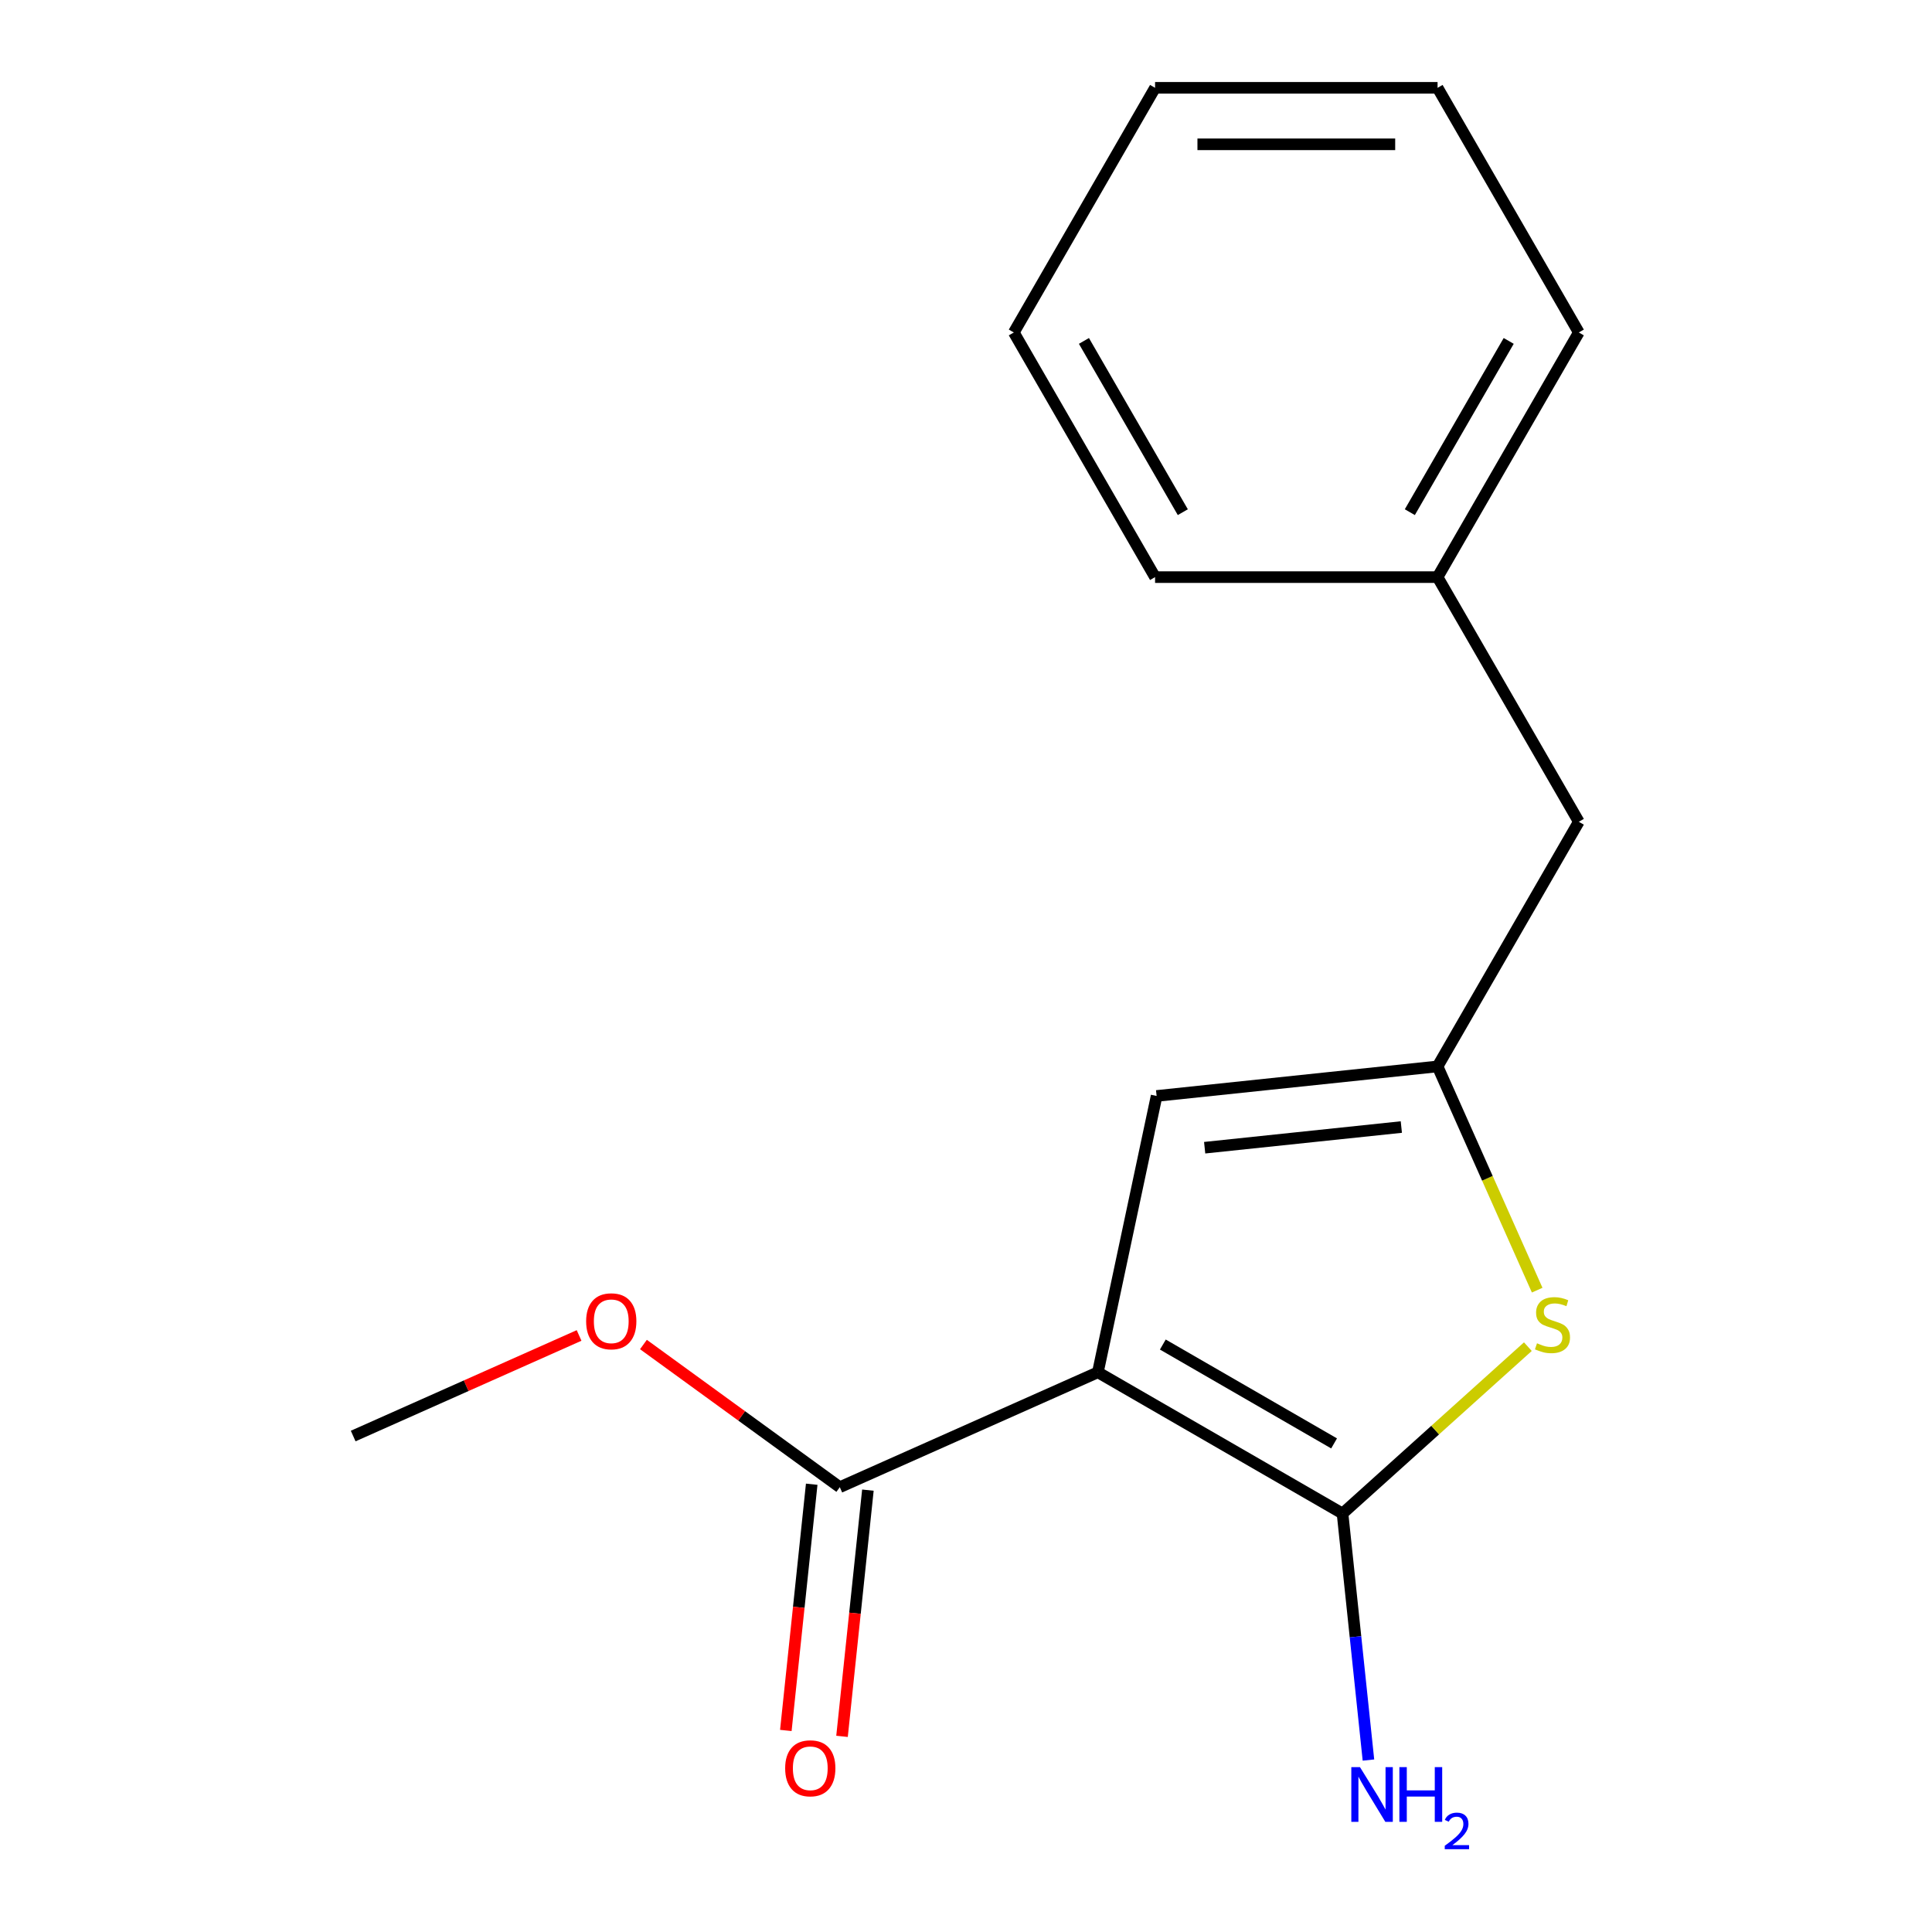 <?xml version='1.0' encoding='iso-8859-1'?>
<svg version='1.1' baseProfile='full'
              xmlns='http://www.w3.org/2000/svg'
                      xmlns:rdkit='http://www.rdkit.org/xml'
                      xmlns:xlink='http://www.w3.org/1999/xlink'
                  xml:space='preserve'
width='1000px' height='1000px' viewBox='0 0 1000 1000'>
<!-- END OF HEADER -->
<rect style='opacity:1.0;fill:#FFFFFF;stroke:none' width='1000' height='1000' x='0' y='0'> </rect>
<path class='bond-0' d='M 568.261,710.289 L 694.893,783.4' style='fill:none;fill-rule:evenodd;stroke:#000000;stroke-width:6px;stroke-linecap:butt;stroke-linejoin:miter;stroke-opacity:1' />
<path class='bond-0' d='M 601.878,695.93 L 690.52,747.107' style='fill:none;fill-rule:evenodd;stroke:#000000;stroke-width:6px;stroke-linecap:butt;stroke-linejoin:miter;stroke-opacity:1' />
<path class='bond-3' d='M 568.261,710.289 L 598.663,567.264' style='fill:none;fill-rule:evenodd;stroke:#000000;stroke-width:6px;stroke-linecap:butt;stroke-linejoin:miter;stroke-opacity:1' />
<path class='bond-4' d='M 568.261,710.289 L 434.682,769.763' style='fill:none;fill-rule:evenodd;stroke:#000000;stroke-width:6px;stroke-linecap:butt;stroke-linejoin:miter;stroke-opacity:1' />
<path class='bond-1' d='M 694.893,783.4 L 742.857,740.213' style='fill:none;fill-rule:evenodd;stroke:#000000;stroke-width:6px;stroke-linecap:butt;stroke-linejoin:miter;stroke-opacity:1' />
<path class='bond-1' d='M 742.857,740.213 L 790.821,697.026' style='fill:none;fill-rule:evenodd;stroke:#CCCC00;stroke-width:6px;stroke-linecap:butt;stroke-linejoin:miter;stroke-opacity:1' />
<path class='bond-5' d='M 694.893,783.4 L 701.599,847.202' style='fill:none;fill-rule:evenodd;stroke:#000000;stroke-width:6px;stroke-linecap:butt;stroke-linejoin:miter;stroke-opacity:1' />
<path class='bond-5' d='M 701.599,847.202 L 708.304,911.005' style='fill:none;fill-rule:evenodd;stroke:#0000FF;stroke-width:6px;stroke-linecap:butt;stroke-linejoin:miter;stroke-opacity:1' />
<path class='bond-16' d='M 795.642,667.783 L 769.862,609.881' style='fill:none;fill-rule:evenodd;stroke:#CCCC00;stroke-width:6px;stroke-linecap:butt;stroke-linejoin:miter;stroke-opacity:1' />
<path class='bond-16' d='M 769.862,609.881 L 744.083,551.979' style='fill:none;fill-rule:evenodd;stroke:#000000;stroke-width:6px;stroke-linecap:butt;stroke-linejoin:miter;stroke-opacity:1' />
<path class='bond-2' d='M 744.083,551.979 L 598.663,567.264' style='fill:none;fill-rule:evenodd;stroke:#000000;stroke-width:6px;stroke-linecap:butt;stroke-linejoin:miter;stroke-opacity:1' />
<path class='bond-2' d='M 725.326,583.356 L 623.532,594.055' style='fill:none;fill-rule:evenodd;stroke:#000000;stroke-width:6px;stroke-linecap:butt;stroke-linejoin:miter;stroke-opacity:1' />
<path class='bond-7' d='M 744.083,551.979 L 817.193,425.348' style='fill:none;fill-rule:evenodd;stroke:#000000;stroke-width:6px;stroke-linecap:butt;stroke-linejoin:miter;stroke-opacity:1' />
<path class='bond-6' d='M 420.14,768.234 L 413.442,831.957' style='fill:none;fill-rule:evenodd;stroke:#000000;stroke-width:6px;stroke-linecap:butt;stroke-linejoin:miter;stroke-opacity:1' />
<path class='bond-6' d='M 413.442,831.957 L 406.745,895.679' style='fill:none;fill-rule:evenodd;stroke:#FF0000;stroke-width:6px;stroke-linecap:butt;stroke-linejoin:miter;stroke-opacity:1' />
<path class='bond-6' d='M 449.224,771.291 L 442.526,835.014' style='fill:none;fill-rule:evenodd;stroke:#000000;stroke-width:6px;stroke-linecap:butt;stroke-linejoin:miter;stroke-opacity:1' />
<path class='bond-6' d='M 442.526,835.014 L 435.829,898.736' style='fill:none;fill-rule:evenodd;stroke:#FF0000;stroke-width:6px;stroke-linecap:butt;stroke-linejoin:miter;stroke-opacity:1' />
<path class='bond-8' d='M 434.682,769.763 L 383.862,732.84' style='fill:none;fill-rule:evenodd;stroke:#000000;stroke-width:6px;stroke-linecap:butt;stroke-linejoin:miter;stroke-opacity:1' />
<path class='bond-8' d='M 383.862,732.84 L 333.042,695.917' style='fill:none;fill-rule:evenodd;stroke:#FF0000;stroke-width:6px;stroke-linecap:butt;stroke-linejoin:miter;stroke-opacity:1' />
<path class='bond-9' d='M 817.193,425.348 L 744.083,298.717' style='fill:none;fill-rule:evenodd;stroke:#000000;stroke-width:6px;stroke-linecap:butt;stroke-linejoin:miter;stroke-opacity:1' />
<path class='bond-10' d='M 299.731,691.232 L 241.269,717.261' style='fill:none;fill-rule:evenodd;stroke:#FF0000;stroke-width:6px;stroke-linecap:butt;stroke-linejoin:miter;stroke-opacity:1' />
<path class='bond-10' d='M 241.269,717.261 L 182.807,743.29' style='fill:none;fill-rule:evenodd;stroke:#000000;stroke-width:6px;stroke-linecap:butt;stroke-linejoin:miter;stroke-opacity:1' />
<path class='bond-11' d='M 744.083,298.717 L 817.193,172.086' style='fill:none;fill-rule:evenodd;stroke:#000000;stroke-width:6px;stroke-linecap:butt;stroke-linejoin:miter;stroke-opacity:1' />
<path class='bond-11' d='M 729.723,265.1 L 780.9,176.458' style='fill:none;fill-rule:evenodd;stroke:#000000;stroke-width:6px;stroke-linecap:butt;stroke-linejoin:miter;stroke-opacity:1' />
<path class='bond-12' d='M 744.083,298.717 L 597.862,298.717' style='fill:none;fill-rule:evenodd;stroke:#000000;stroke-width:6px;stroke-linecap:butt;stroke-linejoin:miter;stroke-opacity:1' />
<path class='bond-14' d='M 817.193,172.086 L 744.083,45.455' style='fill:none;fill-rule:evenodd;stroke:#000000;stroke-width:6px;stroke-linecap:butt;stroke-linejoin:miter;stroke-opacity:1' />
<path class='bond-13' d='M 597.862,298.717 L 524.751,172.086' style='fill:none;fill-rule:evenodd;stroke:#000000;stroke-width:6px;stroke-linecap:butt;stroke-linejoin:miter;stroke-opacity:1' />
<path class='bond-13' d='M 612.221,265.1 L 561.044,176.458' style='fill:none;fill-rule:evenodd;stroke:#000000;stroke-width:6px;stroke-linecap:butt;stroke-linejoin:miter;stroke-opacity:1' />
<path class='bond-15' d='M 524.751,172.086 L 597.862,45.455' style='fill:none;fill-rule:evenodd;stroke:#000000;stroke-width:6px;stroke-linecap:butt;stroke-linejoin:miter;stroke-opacity:1' />
<path class='bond-17' d='M 744.083,45.455 L 597.862,45.455' style='fill:none;fill-rule:evenodd;stroke:#000000;stroke-width:6px;stroke-linecap:butt;stroke-linejoin:miter;stroke-opacity:1' />
<path class='bond-17' d='M 722.149,74.699 L 619.795,74.699' style='fill:none;fill-rule:evenodd;stroke:#000000;stroke-width:6px;stroke-linecap:butt;stroke-linejoin:miter;stroke-opacity:1' />
<path  class='atom-2' d='M 795.556 695.279
Q 795.876 695.399, 797.196 695.959
Q 798.516 696.519, 799.956 696.879
Q 801.436 697.199, 802.876 697.199
Q 805.556 697.199, 807.116 695.919
Q 808.676 694.599, 808.676 692.319
Q 808.676 690.759, 807.876 689.799
Q 807.116 688.839, 805.916 688.319
Q 804.716 687.799, 802.716 687.199
Q 800.196 686.439, 798.676 685.719
Q 797.196 684.999, 796.116 683.479
Q 795.076 681.959, 795.076 679.399
Q 795.076 675.839, 797.476 673.639
Q 799.916 671.439, 804.716 671.439
Q 807.996 671.439, 811.716 672.999
L 810.796 676.079
Q 807.396 674.679, 804.836 674.679
Q 802.076 674.679, 800.556 675.839
Q 799.036 676.959, 799.076 678.919
Q 799.076 680.439, 799.836 681.359
Q 800.636 682.279, 801.756 682.799
Q 802.916 683.319, 804.836 683.919
Q 807.396 684.719, 808.916 685.519
Q 810.436 686.319, 811.516 687.959
Q 812.636 689.559, 812.636 692.319
Q 812.636 696.239, 809.996 698.359
Q 807.396 700.439, 803.036 700.439
Q 800.516 700.439, 798.596 699.879
Q 796.716 699.359, 794.476 698.439
L 795.556 695.279
' fill='#CCCC00'/>
<path  class='atom-6' d='M 703.917 914.66
L 713.197 929.66
Q 714.117 931.14, 715.597 933.82
Q 717.077 936.5, 717.157 936.66
L 717.157 914.66
L 720.917 914.66
L 720.917 942.98
L 717.037 942.98
L 707.077 926.58
Q 705.917 924.66, 704.677 922.46
Q 703.477 920.26, 703.117 919.58
L 703.117 942.98
L 699.437 942.98
L 699.437 914.66
L 703.917 914.66
' fill='#0000FF'/>
<path  class='atom-6' d='M 724.317 914.66
L 728.157 914.66
L 728.157 926.7
L 742.637 926.7
L 742.637 914.66
L 746.477 914.66
L 746.477 942.98
L 742.637 942.98
L 742.637 929.9
L 728.157 929.9
L 728.157 942.98
L 724.317 942.98
L 724.317 914.66
' fill='#0000FF'/>
<path  class='atom-6' d='M 747.85 941.986
Q 748.536 940.218, 750.173 939.241
Q 751.81 938.238, 754.08 938.238
Q 756.905 938.238, 758.489 939.769
Q 760.073 941.3, 760.073 944.019
Q 760.073 946.791, 758.014 949.378
Q 755.981 951.966, 751.757 955.028
L 760.39 955.028
L 760.39 957.14
L 747.797 957.14
L 747.797 955.371
Q 751.282 952.89, 753.341 951.042
Q 755.427 949.194, 756.43 947.53
Q 757.433 945.867, 757.433 944.151
Q 757.433 942.356, 756.535 941.353
Q 755.638 940.35, 754.08 940.35
Q 752.575 940.35, 751.572 940.957
Q 750.569 941.564, 749.856 942.91
L 747.85 941.986
' fill='#0000FF'/>
<path  class='atom-7' d='M 406.398 915.263
Q 406.398 908.463, 409.758 904.663
Q 413.118 900.863, 419.398 900.863
Q 425.678 900.863, 429.038 904.663
Q 432.398 908.463, 432.398 915.263
Q 432.398 922.143, 428.998 926.063
Q 425.598 929.943, 419.398 929.943
Q 413.158 929.943, 409.758 926.063
Q 406.398 922.183, 406.398 915.263
M 419.398 926.743
Q 423.718 926.743, 426.038 923.863
Q 428.398 920.943, 428.398 915.263
Q 428.398 909.703, 426.038 906.903
Q 423.718 904.063, 419.398 904.063
Q 415.078 904.063, 412.718 906.863
Q 410.398 909.663, 410.398 915.263
Q 410.398 920.983, 412.718 923.863
Q 415.078 926.743, 419.398 926.743
' fill='#FF0000'/>
<path  class='atom-9' d='M 303.386 683.896
Q 303.386 677.096, 306.746 673.296
Q 310.106 669.496, 316.386 669.496
Q 322.666 669.496, 326.026 673.296
Q 329.386 677.096, 329.386 683.896
Q 329.386 690.776, 325.986 694.696
Q 322.586 698.576, 316.386 698.576
Q 310.146 698.576, 306.746 694.696
Q 303.386 690.816, 303.386 683.896
M 316.386 695.376
Q 320.706 695.376, 323.026 692.496
Q 325.386 689.576, 325.386 683.896
Q 325.386 678.336, 323.026 675.536
Q 320.706 672.696, 316.386 672.696
Q 312.066 672.696, 309.706 675.496
Q 307.386 678.296, 307.386 683.896
Q 307.386 689.616, 309.706 692.496
Q 312.066 695.376, 316.386 695.376
' fill='#FF0000'/>
</svg>
